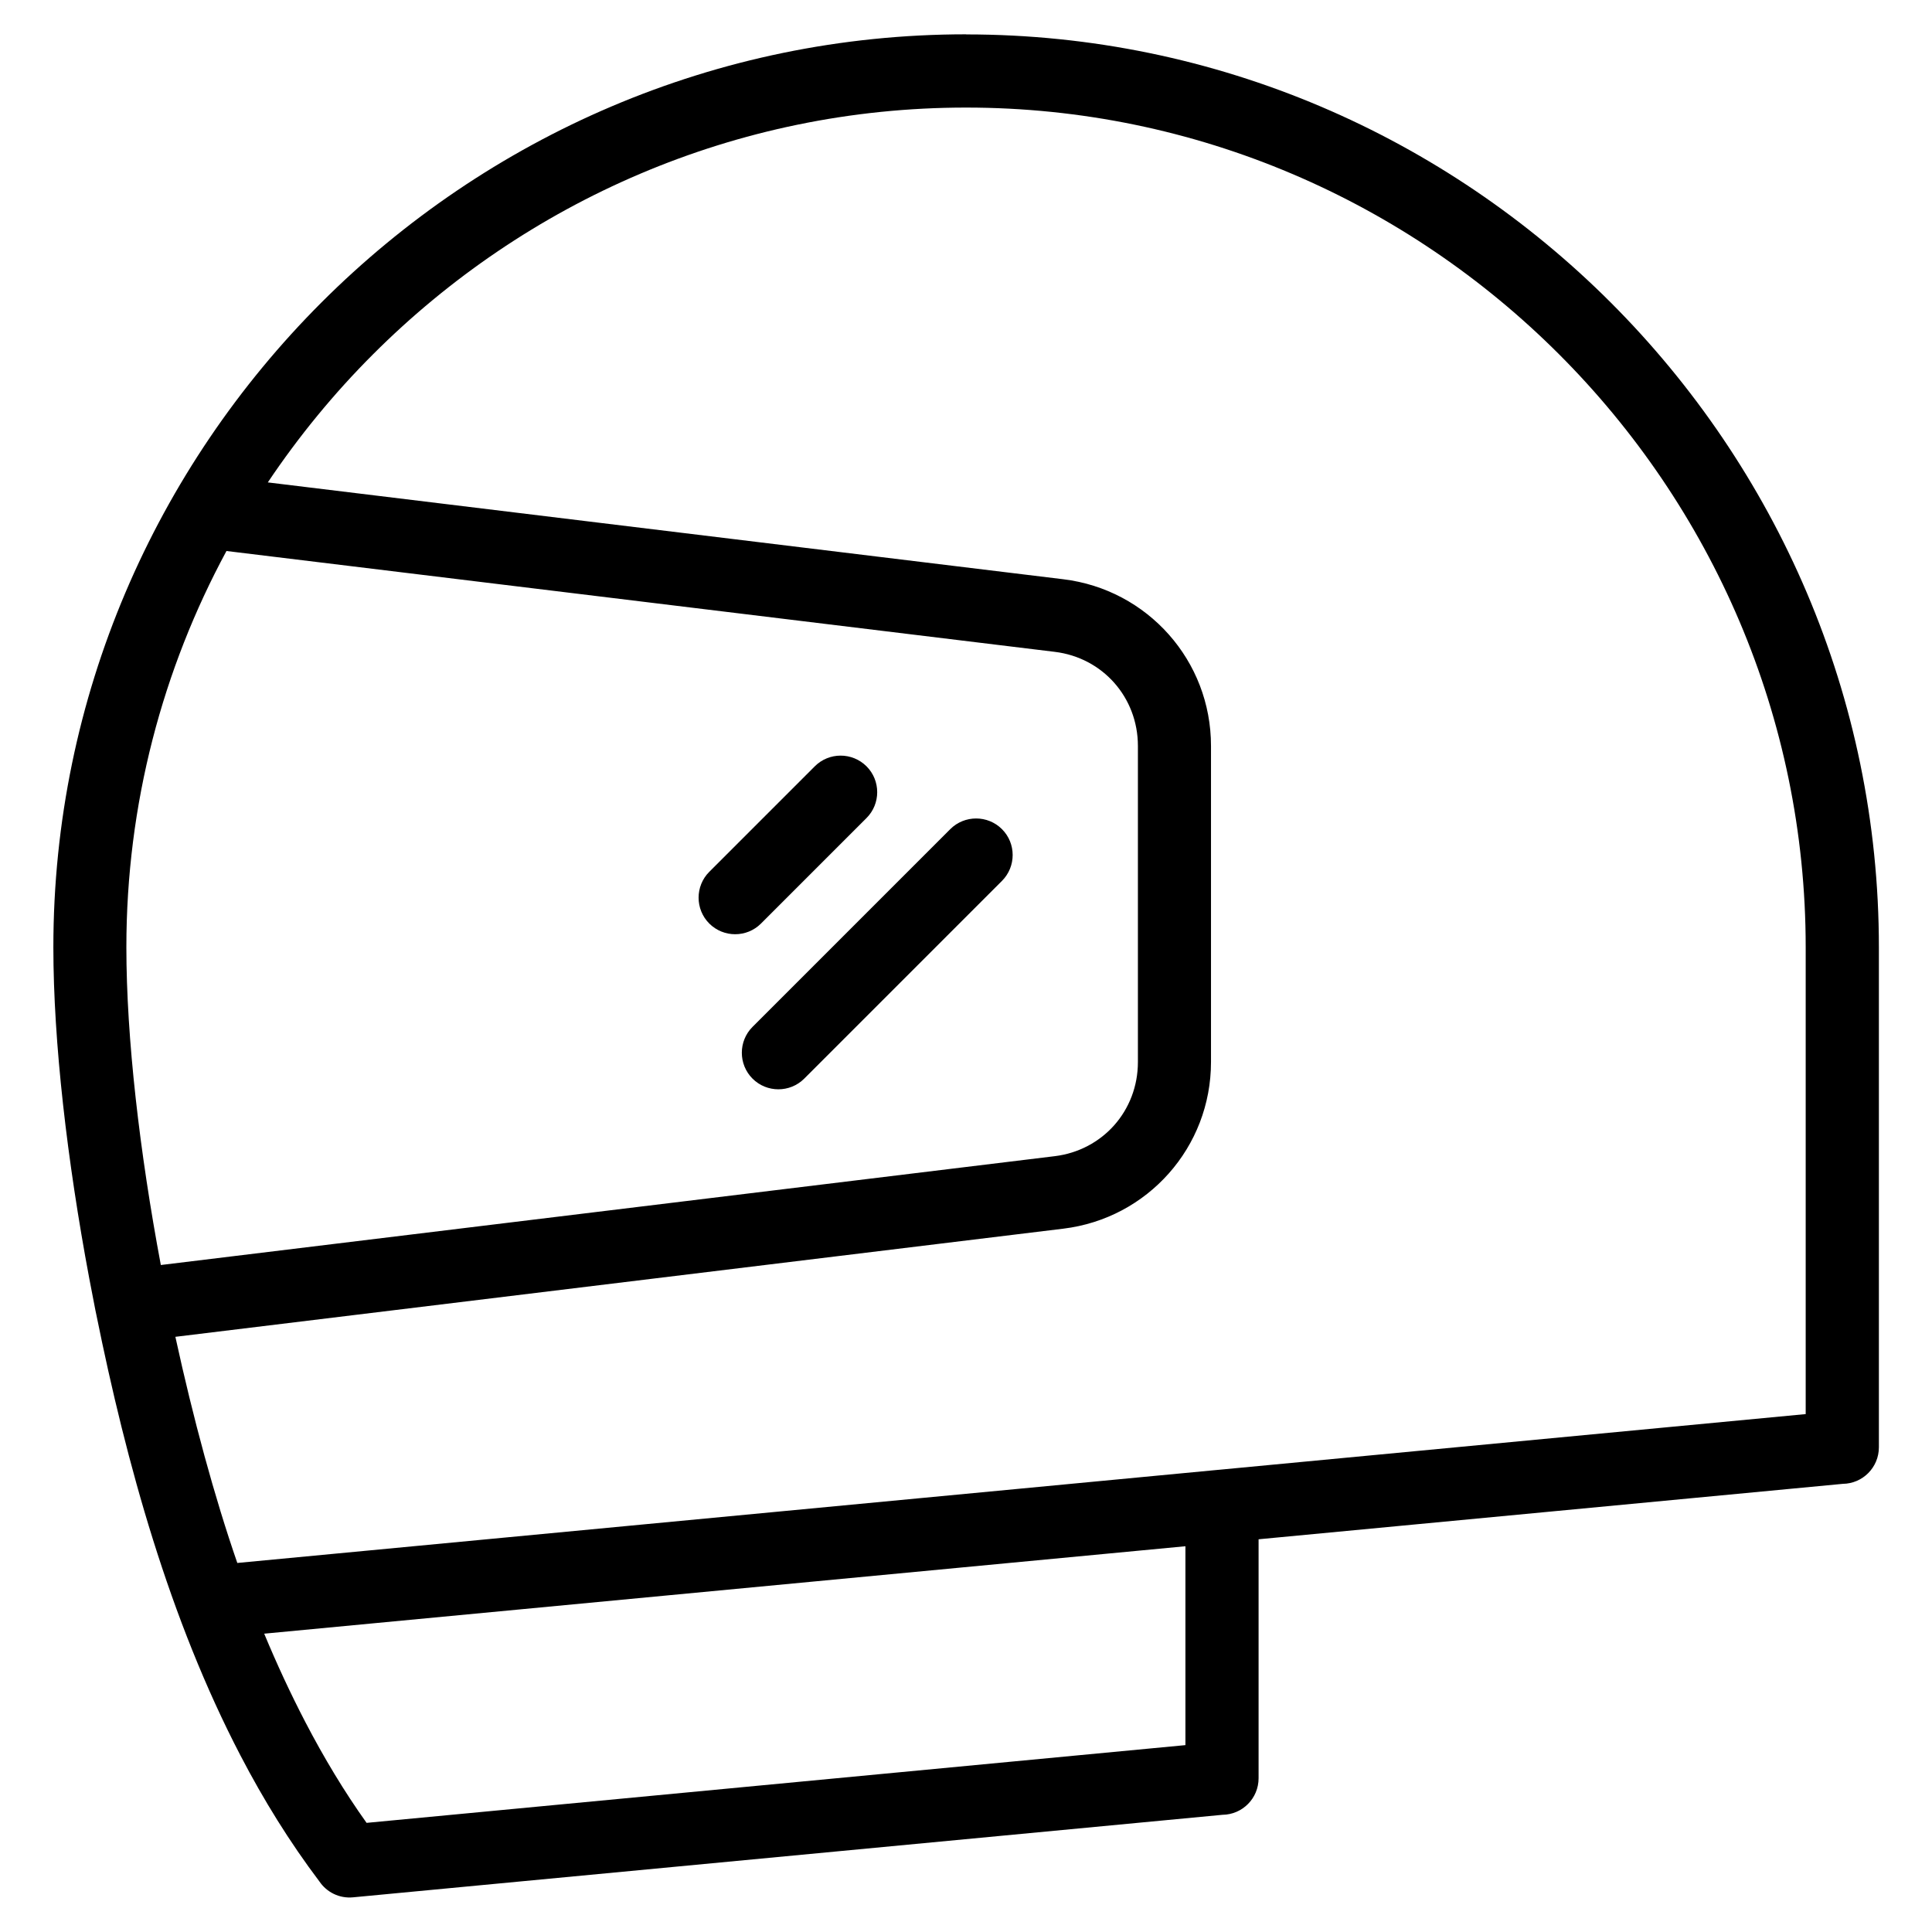 <?xml version="1.0" encoding="UTF-8"?>
<!-- Uploaded to: SVG Repo, www.svgrepo.com, Generator: SVG Repo Mixer Tools -->
<svg fill="#000000" width="800px" height="800px" version="1.1" viewBox="144 144 512 512" xmlns="http://www.w3.org/2000/svg">
 <path d="m400.01 153.12c66.535 0 127.01 27.207 170.86 71.055 43.832 43.848 71.055 104.32 71.055 170.86v132.51c0 5.32-4.277 9.629-9.566 9.688l-154.82 14.691v63.328c0 5.32-4.277 9.629-9.566 9.688l-230.42 21.871c-3.644 0.348-6.996-1.375-8.902-4.203-7.859-10.398-14.797-21.613-20.902-33.344-18.848-36.168-30.199-77.25-38.223-116.89-0.09-0.348-0.168-0.711-0.227-1.074-0.559-2.84-1.117-5.684-1.648-8.539-5.836-31.121-9.508-62.543-9.508-87.754 0-66.535 27.207-127.01 71.055-170.86 43.848-43.832 104.32-71.055 170.86-71.055zm-40.082 193.96c3.777-3.777 9.914-3.777 13.707 0 3.777 3.777 3.777 9.93 0 13.707l-27.961 27.961c-3.777 3.777-9.914 3.777-13.707 0-3.777-3.777-3.777-9.93 0-13.707zm35.898 16.656c3.777-3.777 9.93-3.777 13.707 0s3.777 9.914 0 13.707l-52.402 52.402c-3.777 3.777-9.93 3.777-13.707 0-3.777-3.777-3.777-9.93 0-13.707zm-180.86-91.895 210.8 25.664c11.215 1.359 20.992 6.769 27.992 14.66 6.996 7.891 11.168 18.242 11.168 29.504v83.781c0 11.262-4.172 21.613-11.168 29.504-6.996 7.891-16.777 13.301-27.992 14.66l-235.29 28.656c4.731 21.719 10.383 42.516 16.414 59.93l206.42-19.59 53.609-5.094h0.047l155.56-14.766v-123.73c0-61.184-25.043-116.8-65.371-157.14-40.34-40.34-95.961-65.371-157.14-65.371-61.184 0-116.8 25.031-157.14 65.371-10.367 10.352-19.711 21.75-27.902 33.961zm-28.34 207.4 236.88-28.84c6.348-0.77 11.879-3.809 15.793-8.223 3.914-4.43 6.258-10.277 6.258-16.715v-83.781c0-6.438-2.344-12.289-6.258-16.715-3.914-4.43-9.43-7.453-15.793-8.223l-219.49-26.723c-16.914 31.316-26.527 67.094-26.527 105 0 24.168 3.523 54.32 9.129 84.203v0.016zm271.53 74.527-244.14 23.172c3.309 7.965 6.938 15.793 10.898 23.414 4.957 9.523 10.352 18.484 16.234 26.723l217-20.602v-52.703z"/>
</svg>